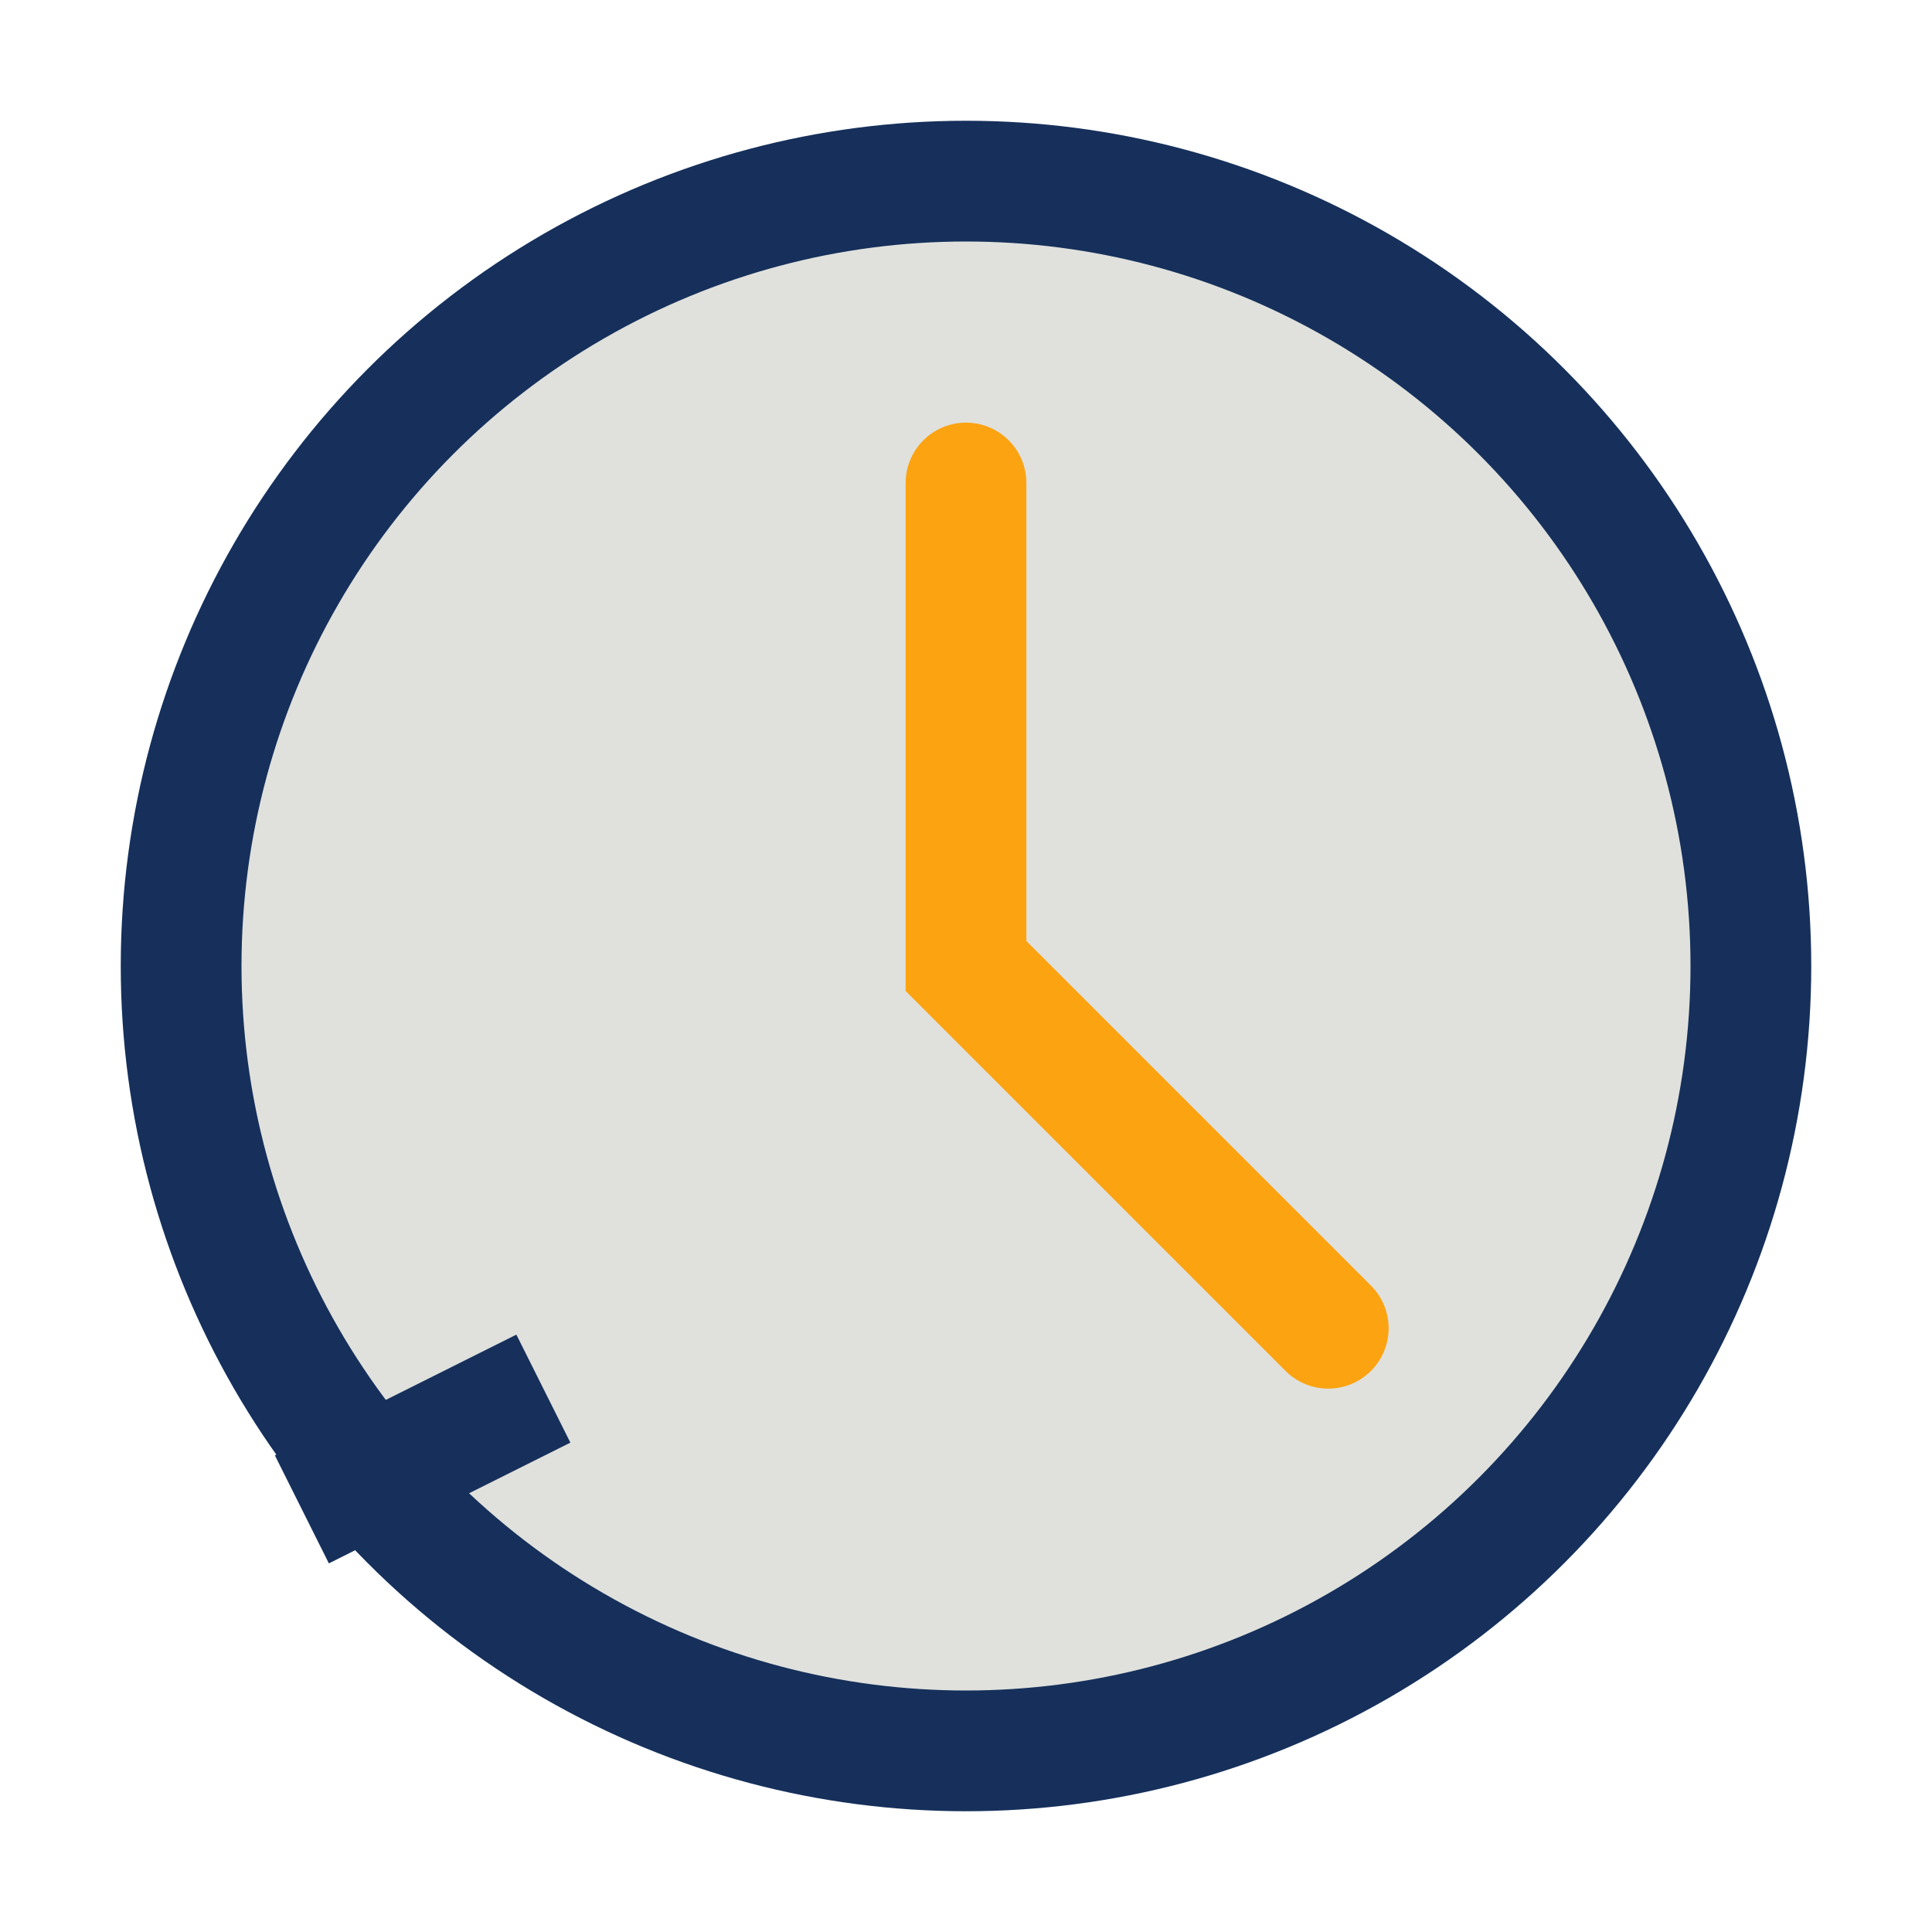<?xml version="1.0" encoding="UTF-8"?>
<svg xmlns="http://www.w3.org/2000/svg" viewBox="0 0 32 32"><circle cx="16" cy="16" r="13" stroke="#16305B" stroke-width="2" fill="#E0E1DD"/><path d="M16 8v8l6 6" stroke="#FCA311" stroke-width="2" stroke-linecap="round" fill="none"/><path d="M9 23l-4 2" stroke="#16305B" stroke-width="2"/></svg>